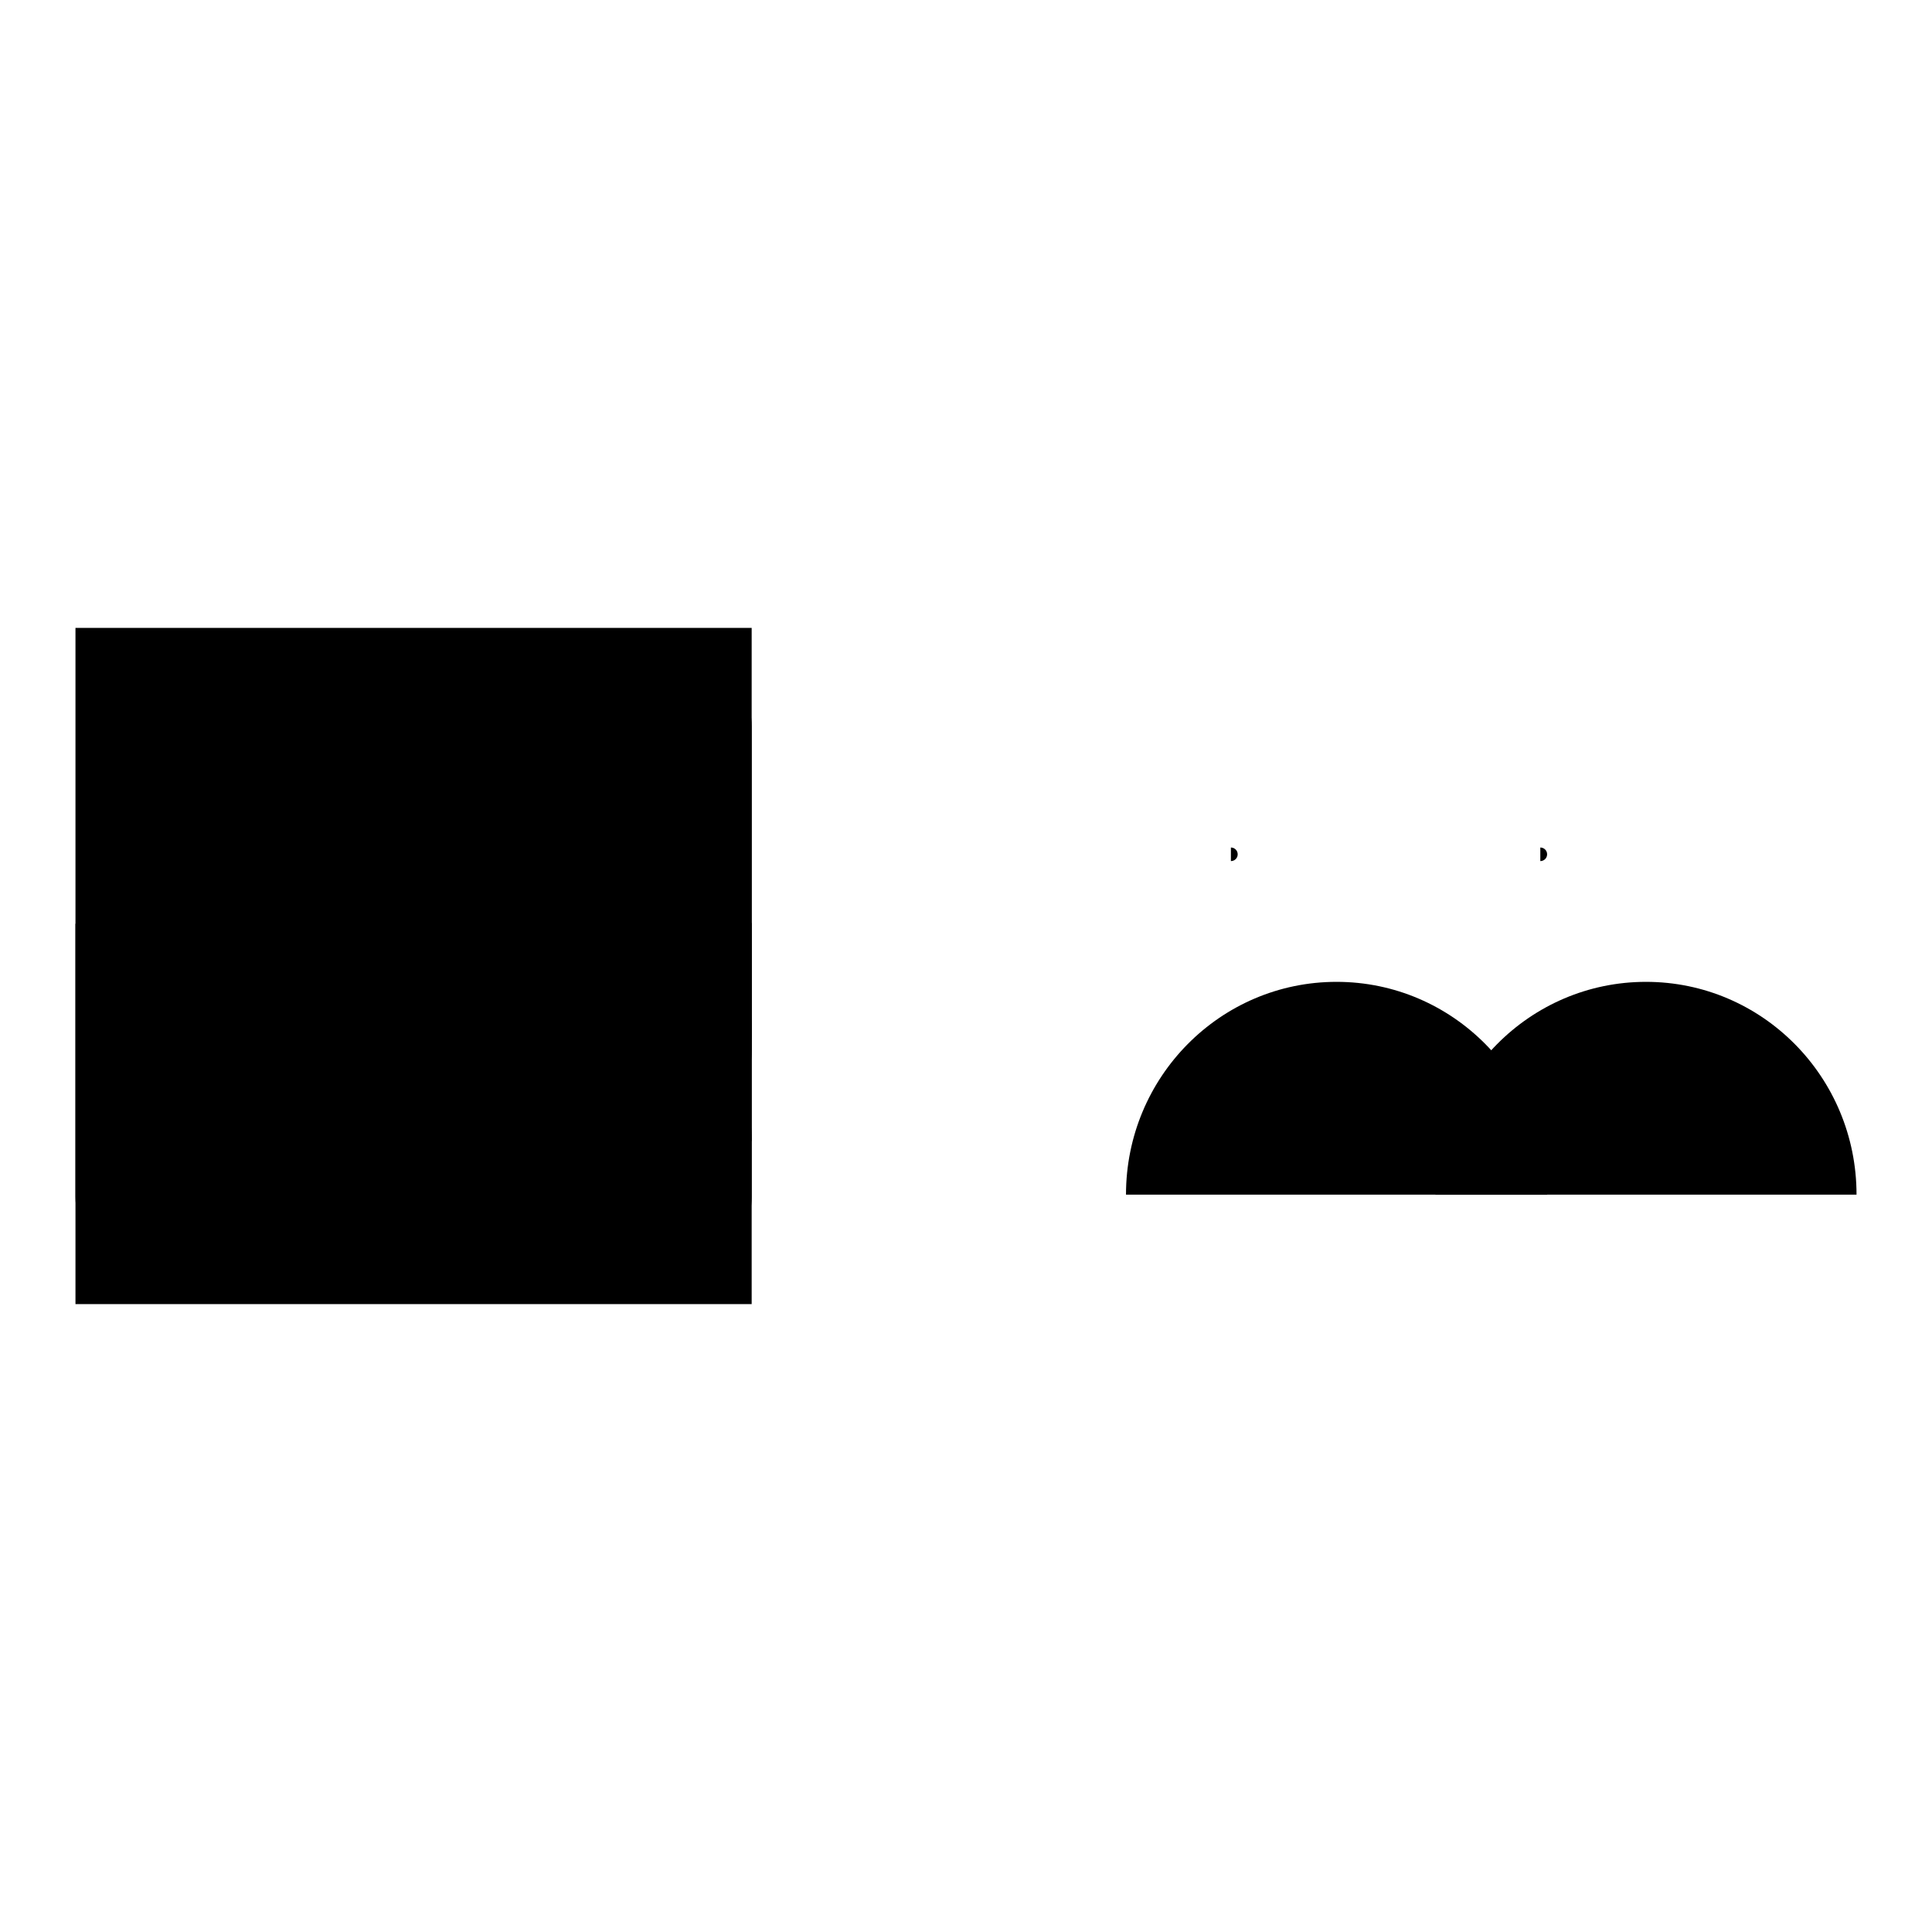 <?xml version="1.0" encoding="utf-8"?>
<!-- Svg Vector Icons : http://www.onlinewebfonts.com/icon -->
<!DOCTYPE svg PUBLIC "-//W3C//DTD SVG 1.1//EN" "http://www.w3.org/Graphics/SVG/1.1/DTD/svg11.dtd">
<svg version="1.1" xmlns="http://www.w3.org/2000/svg" xmlns:xlink="http://www.w3.org/1999/xlink" x="0px" y="0px" viewBox="0 0 256 256" enable-background="new 0 0 256 256" xml:space="preserve">
<g><g><path fill="#000000" d="M10,83.2h89.6v89.6H10V83.2z"/><path fill="#000000" d="M163.1,112.3c0.5,0,0.9,0.4,0.9,0.9c0,0.5-0.4,0.9-0.9,0.9l0,0V112.3z"/><path fill="#000000" d="M149.2,158.3c0-15.6,12.5-28.2,27.9-28.2c15.4,0,27.9,12.6,27.9,28.2"/><path fill="#000000" d="M204.1,112.3c0.5,0,0.9,0.4,0.9,0.9c0,0.5-0.4,0.9-0.9,0.9l0,0V112.3z"/><path fill="#000000" d="M190.2,158.3c0-15.6,12.5-28.2,27.9-28.2c15.4,0,27.9,12.6,27.9,28.2"/><path fill="#000000" d="M50.6,151.2c0-13.7,11-24.8,24.5-24.8c13.5,0,24.5,11.1,24.5,24.8"/><path fill="#000000" d="M23.8,109.4c0.5,0,0.9,0.4,0.9,0.9c0,0.5-0.4,0.9-0.9,0.9V109.4z"/><path fill="#000000" d="M62.9,109.4c0.5,0,0.9,0.4,0.9,0.9c0,0.5-0.4,0.9-0.9,0.9V109.4z"/><path fill="#000000" d="M36,125.2c-13.5,0-24.5,12.1-24.5,25.2h36.1c0-7.5,2.5-12.5,6.5-16.9C49.6,128.5,43.2,125.2,36,125.2z"/><path fill="#000000" d="M96.3,133.8c-0.5-0.3-5.8-3-12.9-4.9c0.3-1.3,0.4-2.7,0.5-4.1c4.3,1.5,7.2,3,7.2,3c1.4,0.7,3.1,0.2,3.8-1.2c0.7-1.4,0.2-3.1-1.2-3.8c-0.4-0.2-4.5-2.3-10.1-4.1c-0.2-1.5-0.5-3-1-4.5c3.6,1.3,5.9,2.5,6,2.6c1.4,0.7,3.1,0.2,3.8-1.2c0.7-1.4,0.2-3.1-1.2-3.8c-0.5-0.2-5.2-2.7-11.8-4.6C74.2,98.8,64.7,93,53.9,93c-14,0-25.8,9.7-29.1,22.7c-5.2-1.5-9.1-3.7-9.2-3.7c-1.3-0.8-3.1-0.3-3.8,1c-0.8,1.3-0.3,3.1,1,3.8c0.4,0.2,5,2.8,11.1,4.5c0,0.6-0.1,1.2-0.1,1.8c0,0.8,0,1.6,0.1,2.4c-3.5-1.3-5.8-2.6-5.9-2.6c-1.3-0.8-3.1-0.3-3.8,1c-0.8,1.3-0.3,3.1,1,3.8c0.4,0.2,4.3,2.4,9.8,4.1c0.5,1.7,1.2,3.3,2,4.8c-3.8-1.4-6.4-2.8-6.5-2.9c-1.3-0.8-3.1-0.3-3.8,1c-0.8,1.3-0.3,3.1,1,3.8c0.5,0.3,6.7,3.8,14.4,5.3c5.5,5.7,13.1,9.2,21.6,9.2c5.6,0,10.8-1.6,15.3-4.2l18.5,18.5c1.4,1.5,3.8,1.5,5.3,0c1.5-1.5,1.5-3.8,0-5.3l-17.8-17.8c2.8-2.8,5.1-6.3,6.6-10c6.7,1.8,11.8,4.4,11.9,4.4c1.4,0.7,3.1,0.2,3.8-1.2C98.1,136.2,97.6,134.5,96.3,133.8z M53.9,100.5c5.2,0,10.1,1.8,13.9,4.8c-7.4-0.4-15.2,1.1-21.2,7.1c-4.1,4.1-9.4,5-14.5,4.7C34.7,107.5,43.5,100.5,53.9,100.5z M31.2,123.1c0-0.1,0-0.3,0-0.5c0.9,0.1,1.9,0.1,2.8,0.1c5.7,0,11.6-1.6,16.5-6.4c6.1-6.1,15.1-6.2,22.8-4.7c0.9,1.6,1.7,3.3,2.2,5.2c-8.8-1.5-19.1-0.9-26.5,6.5c-4.8,4.8-11.5,5.3-17.4,4.3C31.4,126.2,31.2,124.7,31.2,123.1z M33.8,133.6c0.9,0.1,1.8,0.1,2.8,0.1c5.7,0,11.6-1.6,16.5-6.4c6.2-6.2,15.6-6.2,23.4-4.6c0,0.1,0,0.2,0,0.4c0,1.5-0.1,3-0.4,4.4c-8.3-1.1-17.6,0-24.4,6.8c-3.9,3.9-9,4.9-13.8,4.7C36.2,137.4,34.9,135.6,33.8,133.6z M53.9,145.8c-3.1,0-6-0.6-8.7-1.7c3.7-0.9,7.3-2.6,10.4-5.7c5-5,12-6,18.6-5.3C70.6,140.5,62.8,145.8,53.9,145.8z"/><path fill="#000000" d="M86.5,122.4V85.1H23.1v37.3H10v36.2c0,5.8,5.2,10.5,10.9,10.5h67.9c5.8,0,10.8-4.7,10.8-10.5v-36.3H86.5z M66,141.1v3.7h-9.3v1.9H66v3.7h-9.3v7.5h-3.7v-7.5h-9.3v-3.7h9.3v-1.9h-9.3v-3.7h7.5l-7.5-9.3h3.7l7.5,9.3l7.5-9.3H66l-7.5,9.3L66,141.1L66,141.1z M80.9,122.4H28.7V90.7h52.3V122.4z"/><path fill="#000000" d="M38,109.4h31.7v5.6H38V109.4z"/><path fill="#000000" d="M38,100h31.7v5.6H38V100z"/><path fill="#000000" d="M76.4,100H35c-5.6,0-10.1,4.5-10.1,10.1v41.4c0,5.6,4.5,10.1,10.1,10.1h41.4c5.6,0,10.1-4.5,10.1-10.1v-41.4C86.5,104.5,82,100,76.4,100z"/><path fill="#000000" d="M10.5,115.9c0,1.7,1.6,2.8,3.5,2.8h9.1v-5.6h-9.1C12,113.1,10.5,114.2,10.5,115.9z"/><path fill="#000000" d="M99.1,115.9c0-1.7-1.6-2.8-3.5-2.8h-7.2v5.6h7.2C97.6,118.7,99.1,117.6,99.1,115.9z"/><path fill="#000000" d="M10.5,135.5c0,1.7,1.6,3.7,3.5,3.7h9.1v-7.5h-9.1C12,131.7,10.5,133.8,10.5,135.5z"/><path fill="#000000" d="M95.7,122.4h-7.2v7.5h7.2c1.9,0,3.5-2,3.5-3.7S97.6,122.4,95.7,122.4z"/><path fill="#000000" d="M95.7,131.7h-7.2v7.5h7.2c1.9,0,3.5-2,3.5-3.7C99.1,133.8,97.6,131.7,95.7,131.7z"/><path fill="#000000" d="M95.7,142.9h-7.2v7.5h7.2c1.9,0,3.5-2,3.5-3.7C99.1,145,97.6,142.9,95.7,142.9z"/><path fill="#000000" d="M10.5,126.2c0,1.7,1.6,3.7,3.5,3.7h9.1v-7.5h-9.1C12,122.4,10.5,124.4,10.5,126.2z"/><path fill="#000000" d="M10.5,146.7c0,1.7,1.6,3.7,3.5,3.7h9.1v-7.5h-9.1C12,142.9,10.5,145,10.5,146.7z"/><path fill="#000000" d="M54.6,172c-24.2,0-43.9-19.7-43.9-43.9c0-24.2,19.7-43.9,43.9-43.9c24.2,0,43.9,19.7,43.9,43.9C98.5,152.4,78.8,172,54.6,172z M54.6,89.9c-21.1,0-38.3,17.2-38.3,38.3c0,21.1,17.2,38.3,38.3,38.3c21.1,0,38.3-17.2,38.3-38.3C92.9,107.1,75.8,89.9,54.6,89.9z"/><path fill="#000000" d="M54.6,138.8c-5.9,0-10.7-4.8-10.7-10.7c0-5.9,4.8-10.7,10.7-10.7c5.9,0,10.7,4.8,10.7,10.7C65.3,134.1,60.5,138.8,54.6,138.8z M54.6,123.1c-2.8,0-5.1,2.3-5.1,5.1c0,2.8,2.3,5.1,5.1,5.1c2.8,0,5.1-2.3,5.1-5.1C59.7,125.4,57.4,123.1,54.6,123.1z"/><path fill="#000000" d="M54.6,156.4c-15.5,0-28.2-12.6-28.2-28.2S39.1,100,54.6,100c15.5,0,28.2,12.6,28.2,28.2S70.2,156.4,54.6,156.4z M54.6,105.6c-12.4,0-22.6,10.1-22.6,22.6s10.1,22.6,22.6,22.6c12.4,0,22.6-10.1,22.6-22.6C77.2,115.7,67.1,105.6,54.6,105.6z"/><path fill="#000000" d="M99.6,139.2V96.3c0-6.2-5-11.2-11.2-11.2H23.1c-6.2,0-11.2,5-11.2,11.2v42.9c0,6.2,5,11.2,11.2,11.2h26.3c-0.1,0.3-0.1,0.6-0.1,0.9v4.7h-29c-3.6,0-6.5,2.9-6.5,6.5s2.9,6.5,6.5,6.5h70.9c3.6,0,6.5-2.9,6.5-6.5s-2.9-6.5-6.5-6.5H62.3v-4.7c0-0.3,0-0.6-0.1-0.9h26.3C94.6,150.4,99.6,145.4,99.6,139.2z M86.6,108.1L59.7,135l-11.3-20.7l-19.8,18.1c-1.1,1.1-2.9,1-3.9-0.2c-1-1.1-1-2.9,0.2-3.9l25-22.9l11.1,20.4l21.6-21.6c1.1-1.1,2.9-1.1,3.9,0C87.8,105.2,87.8,107,86.6,108.1z"/><path fill="#000000" d="M89.3,119.8h-6c-0.7-2.8-1.8-5.4-3.2-7.8l4.2-4.3c2.9-2.9,2.9-7.7,0-10.7c-2.9-2.9-7.7-2.9-10.7,0l-4.2,4.3c-2.4-1.4-5-2.5-7.8-3.2v-6c0-4.2-3.4-7.5-7.5-7.5s-7.5,3.4-7.5,7.5v6c-2.8,0.7-5.4,1.8-7.8,3.2l-4.2-4.2c-2.9-2.9-7.7-2.9-10.7,0c-2.9,2.9-2.9,7.7,0,10.7l4.2,4.3c-1.4,2.4-2.5,5-3.2,7.8h-6c-4.2,0-7.5,3.4-7.5,7.5c0,4.2,3.4,7.5,7.5,7.5h6c0.7,2.8,1.8,5.4,3.2,7.8l-4.2,4.3c-2.9,2.9-2.9,7.7,0,10.7c2.9,2.9,7.7,2.9,10.7,0l4.2-4.2c2.4,1.4,5,2.5,7.8,3.2v6c0,4.2,3.4,7.5,7.5,7.5s7.5-3.4,7.5-7.5v-6c2.8-0.7,5.4-1.8,7.8-3.2l4.2,4.2c2.9,2.9,7.7,2.9,10.7,0c2.9-2.9,2.9-7.7,0-10.7l-4.2-4.2c1.4-2.4,2.5-5,3.2-7.8h6c4.2,0,7.5-3.4,7.5-7.5C96.8,123.1,93.4,119.8,89.3,119.8z M54.1,142.4c-8.3,0-15.1-6.7-15.1-15.1c0-8.3,6.7-15.1,15.1-15.1s15.1,6.7,15.1,15.1C69.2,135.6,62.4,142.4,54.1,142.4z"/><path fill="#000000" d="M98.8,141.1c0-15.7-12.8-28.4-28.6-28.4s-28.6,12.7-28.6,28.4s47.3,31.6,43.9,28.4C79,163.5,98.8,156.8,98.8,141.1z M58.1,137.9c-2.1,0-3.8-1.7-3.8-3.8c0-2.1,1.7-3.8,3.8-3.8c2.1,0,3.8,1.7,3.8,3.8C61.9,136.2,60.2,137.9,58.1,137.9z M69.5,137.9c-2.1,0-3.8-1.7-3.8-3.8c0-2.1,1.7-3.8,3.8-3.8c2.1,0,3.8,1.7,3.8,3.8C73.4,136.2,71.6,137.9,69.5,137.9z M81,137.9c-2.1,0-3.8-1.7-3.8-3.8c0-2.1,1.7-3.8,3.8-3.8s3.8,1.7,3.8,3.8C84.8,136.2,83.1,137.9,81,137.9z"/><path fill="#000000" d="M25.2,149.3c6.4-6-13.4-12.8-13.4-28.6c0-15.8,12.8-28.6,28.6-28.6s28.6,12.8,28.6,28.6C69.1,136.5,21.8,152.5,25.2,149.3z M29.7,109.9c-2.1,0-3.8,1.7-3.8,3.8c0,2.1,1.7,3.8,3.8,3.8c2.1,0,3.8-1.7,3.8-3.8C33.5,111.5,31.8,109.9,29.7,109.9z M41.1,109.9c-2.1,0-3.8,1.7-3.8,3.8c0,2.1,1.7,3.8,3.8,3.8s3.8-1.7,3.8-3.8C44.9,111.5,43.2,109.9,41.1,109.9z M52.6,109.9c-2.1,0-3.8,1.7-3.8,3.8c0,2.1,1.7,3.8,3.8,3.8c2.1,0,3.8-1.7,3.8-3.8C56.4,111.5,54.7,109.9,52.6,109.9z"/><path fill="#000000" d="M38.8,86.9c-15.5,0-28.1,12.6-28.1,28.1c0,15.5,19.4,22.2,13.1,28.1c-3.3,3.1,43.1-12.6,43.1-28.1C66.9,99.5,54.3,86.9,38.8,86.9z M28.2,111.9c-2.1,0-3.8-1.7-3.8-3.8s1.7-3.8,3.8-3.8s3.8,1.7,3.8,3.8S30.3,111.9,28.2,111.9z M39.4,111.9c-2.1,0-3.8-1.7-3.8-3.8s1.7-3.8,3.8-3.8s3.8,1.7,3.8,3.8S41.5,111.9,39.4,111.9z M50.7,111.9c-2.1,0-3.8-1.7-3.8-3.8s1.7-3.8,3.8-3.8s3.8,1.7,3.8,3.8S52.7,111.9,50.7,111.9z"/><path fill="#000000" d="M99.6,136.6c0-15.4-12.6-27.9-28.1-27.9c-0.7,0-1.4,0-2.2,0.1c0.7,2.5,1.1,5.1,1.1,7.8c0,3.9-3,7.9-7.5,11.6c0.2,0.5,0.4,1.1,0.4,1.6c0,2.1-1.7,3.7-3.8,3.7c-1,0-2-0.4-2.6-1.1c-4.2,2.6-8.8,5-13.1,7c4.9,14.4,45.8,28.1,42.6,25.2C80.2,158.7,99.6,152,99.6,136.6z M70.9,133.5c-2.1,0-3.8-1.7-3.8-3.7c0-2.1,1.7-3.7,3.8-3.7s3.8,1.7,3.8,3.7C74.6,131.9,72.9,133.5,70.9,133.5z M82.1,133.5c-2.1,0-3.8-1.7-3.8-3.7c0-2.1,1.7-3.7,3.8-3.7s3.8,1.7,3.8,3.7C85.9,131.9,84.2,133.5,82.1,133.5z"/><path fill="#000000" d="M54,98.1c-16.5,0-29.9,13.4-29.9,29.9c0,16.5,13.4,29.9,29.9,29.9c16.5,0,29.9-13.4,29.9-29.9C83.8,111.4,70.5,98.1,54,98.1z M67.1,118.7l-9.3,9.3l8.4,9.2c1.1,1.1,1.1,2.9,0,4c-1.1,1.1-2.9,1.1-3.9,0l-8.4-9.2l-9.1,9.1c-1.1,1.1-2.9,1.1-3.9,0c-1.1-1.1-1.1-2.9,0-4l9.3-9.3l-8.4-9.1c-1.1-1.1-1.1-2.9,0-3.9c1.1-1.1,2.9-1.1,4,0l8.4,9.1l9.1-9.1c1.1-1.1,2.9-1.1,3.9,0C68.2,115.8,68.2,117.6,67.1,118.7z"/><path fill="#000000" d="M54.7,95.9c-17.5,0-31.7,14.2-31.7,31.7c0,17.5,14.2,31.7,31.7,31.7c17.5,0,31.7-14.2,31.7-31.7C86.5,110.1,72.3,95.9,54.7,95.9z M63.8,115.1l-13.1,13.1l12,12c1.1,1.1,1.1,2.8,0,3.9c-1.1,1.1-2.8,1.1-3.9,0L45.7,131c-1.1-1.1-1.1-2.8,0-3.9c0,0,0.1-0.1,0.2-0.1c-0.2-0.9,0-1.9,0.7-2.6l13.2-13.2c1.1-1.1,2.9-1.1,3.9,0C64.9,112.2,64.9,114,63.8,115.1z"/><path fill="#000000" d="M53.9,96c17,0,30.8,13.8,30.8,30.8c0,17-13.8,30.8-30.8,30.8c-17,0-30.8-13.8-30.8-30.8S36.8,96,53.9,96z M70.5,130.4c-1.5,1.5-3.9,1.5-5.4,0l-8.5-8.5v19c0,2.1-1.7,3.7-3.7,3.7c-2.1,0-3.7-1.7-3.7-3.7v-18.1l-7.4,7.4c-1.5,1.5-3.8,1.5-5.3,0c-1.5-1.4-1.5-3.8,0-5.3L49.4,112c0.1-0.7,0.4-1.3,0.9-1.8c1.2-1.2,2.9-1.4,4.4-0.7c0.6,0.2,1.1,0.4,1.6,0.9c0.3,0.3,0.5,0.7,0.7,1.1L70.5,125C72,126.5,72,128.9,70.5,130.4z"/><path fill="#000000" d="M53.9,157.7c-17,0-30.8-13.8-30.8-30.8c0-17,13.8-30.8,30.8-30.8c17,0,30.8,13.8,30.8,30.8S70.9,157.7,53.9,157.7z M37.2,123.3c1.5-1.5,3.9-1.5,5.4,0l8.5,8.5v-18.9c0-2.1,1.7-3.7,3.7-3.7c2.1,0,3.7,1.7,3.7,3.7v18.1l7.4-7.4c1.5-1.5,3.8-1.5,5.3,0c1.5,1.4,1.5,3.8,0,5.3l-12.9,12.9c-0.2,0.7-0.4,1.3-0.9,1.8c-1.2,1.2-2.9,1.4-4.4,0.7c-0.6-0.2-1.1-0.4-1.6-0.9c-0.3-0.3-0.5-0.7-0.7-1.1l-13.5-13.5C35.7,127.2,35.7,124.8,37.2,123.3z"/></g></g>
</svg>